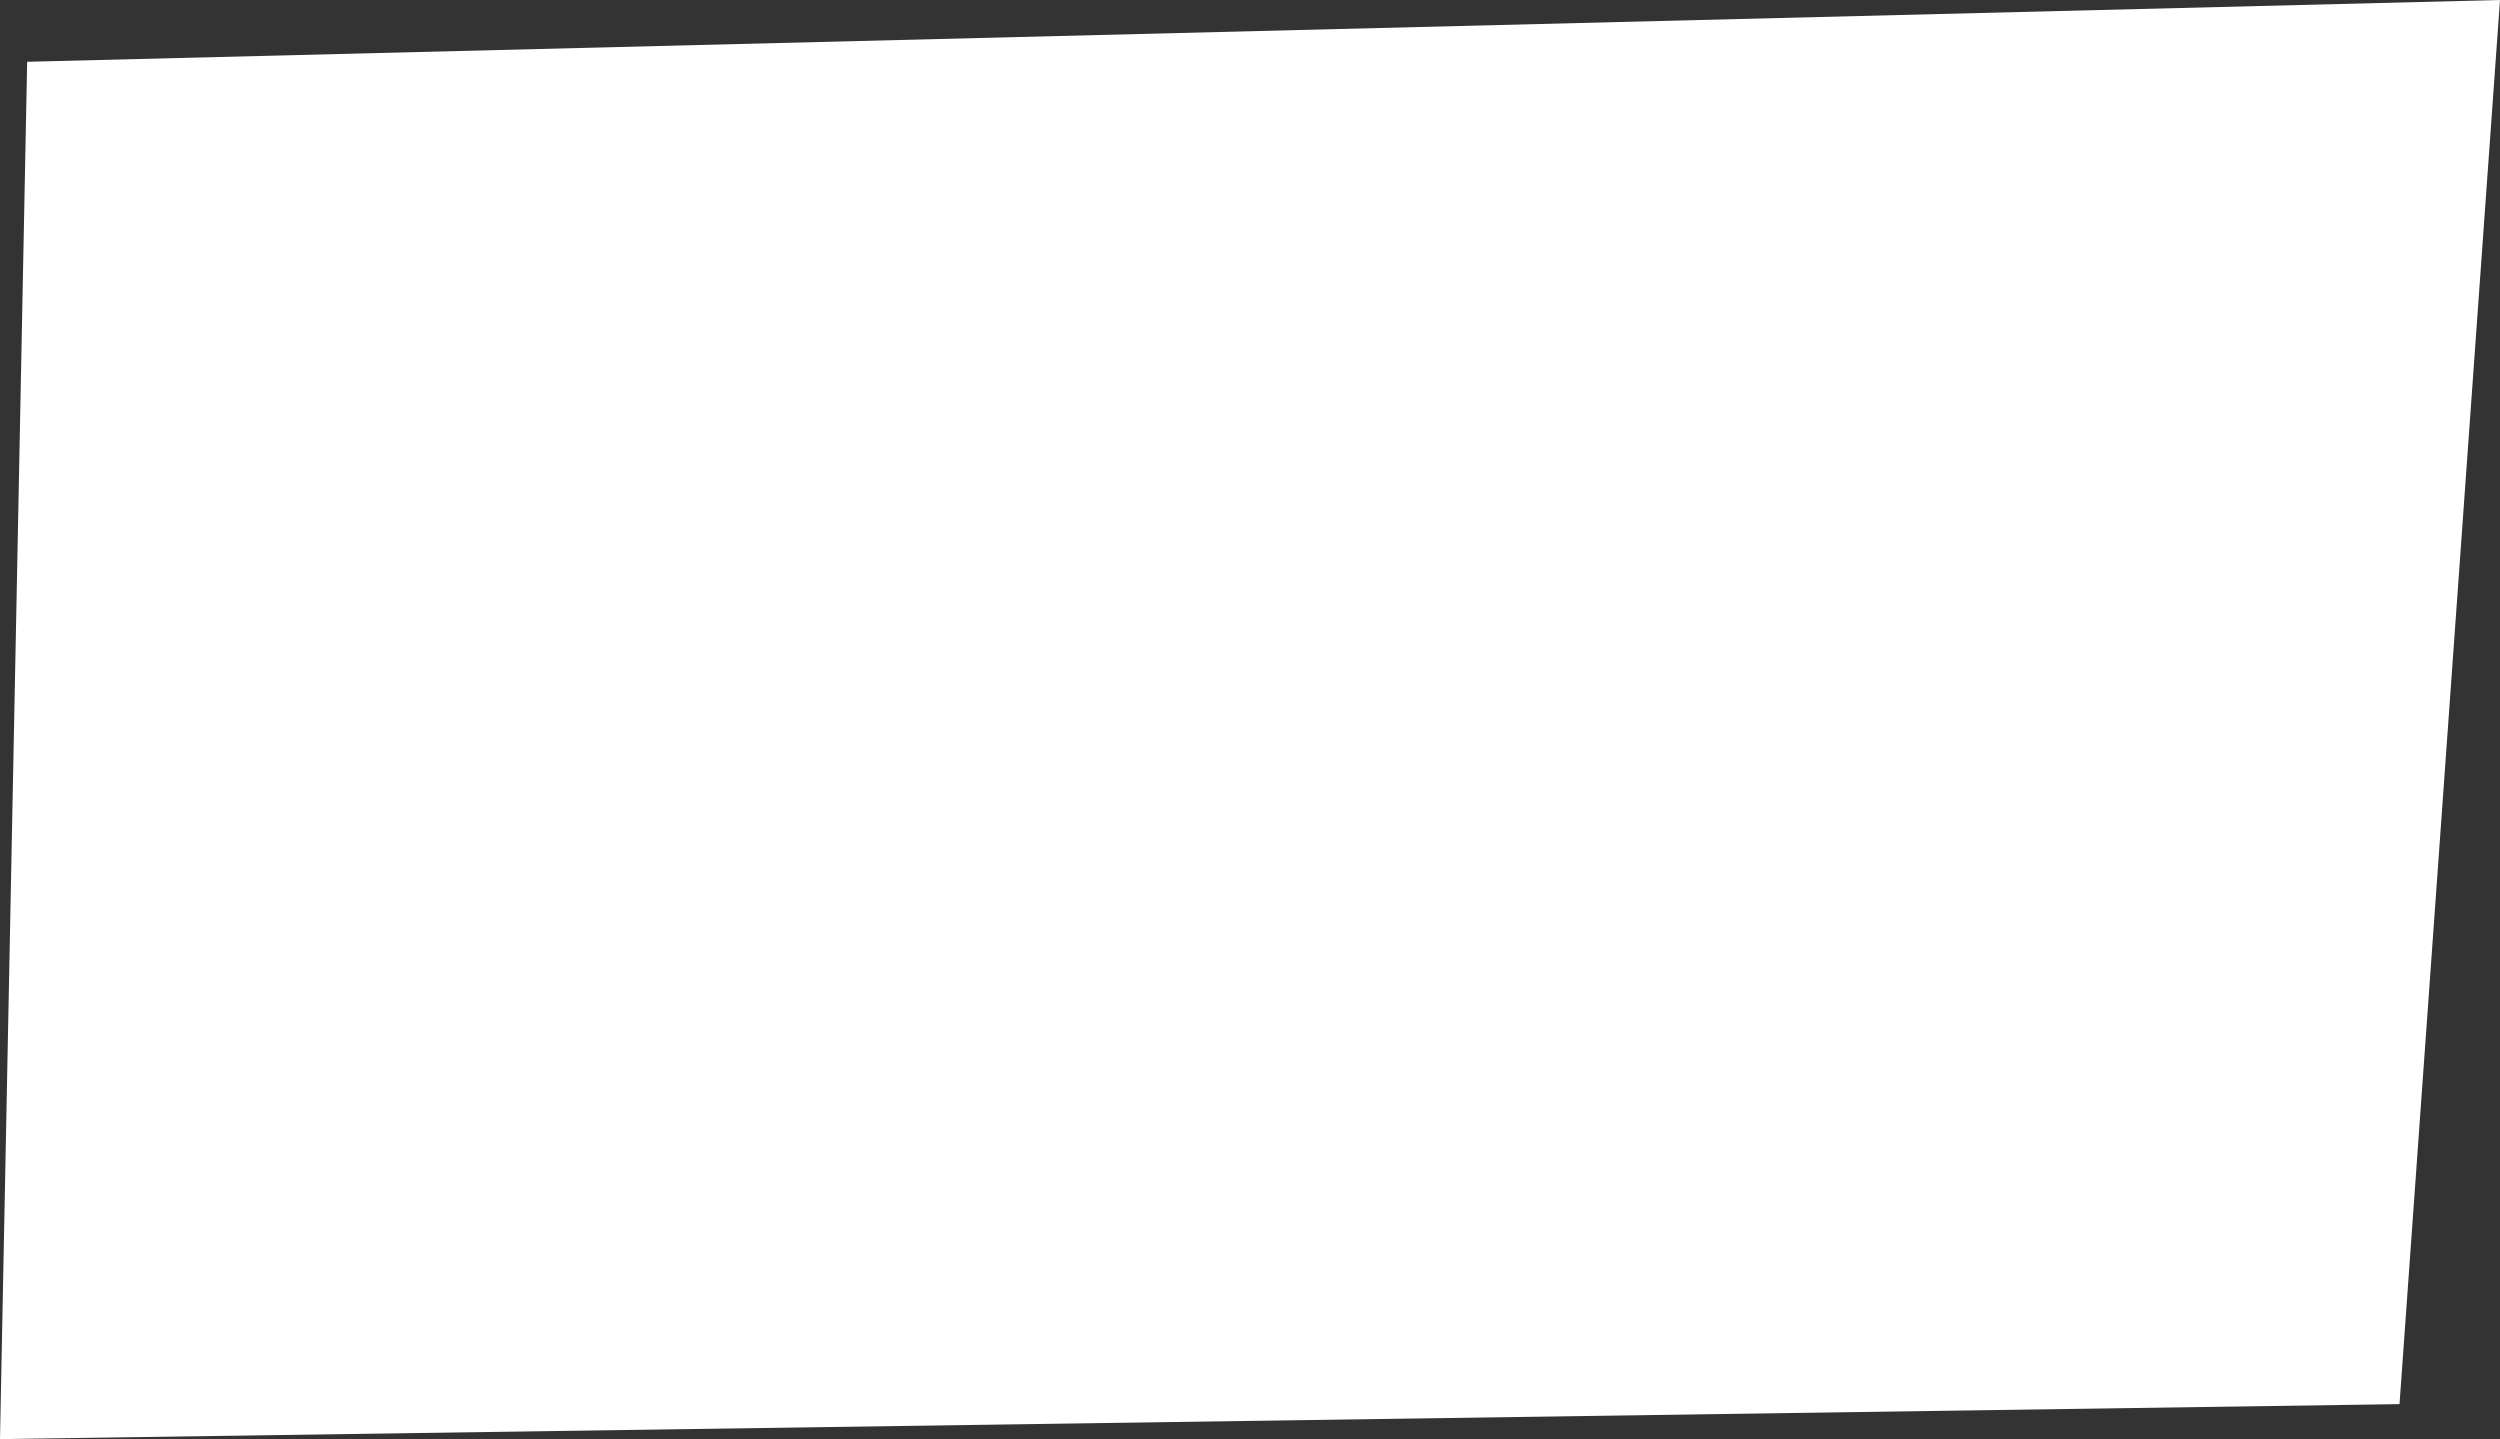 <?xml version="1.0" encoding="UTF-8"?> <!-- Generator: Adobe Illustrator 24.0.2, SVG Export Plug-In . SVG Version: 6.00 Build 0) --> <svg xmlns="http://www.w3.org/2000/svg" xmlns:xlink="http://www.w3.org/1999/xlink" id="Слой_1" x="0px" y="0px" viewBox="0 0 736.4 423.9" style="enable-background:new 0 0 736.4 423.9;" xml:space="preserve"><rect x="0" y="0" width="736.4" height="423.9" fill="#333333" stroke="none"/> <style type="text/css"> .st0{fill:#FFFFFF;} </style> <polygon class="st0" points="0,423.9 8,18.2 736.4,0 706.8,413.6 "></polygon> </svg> 